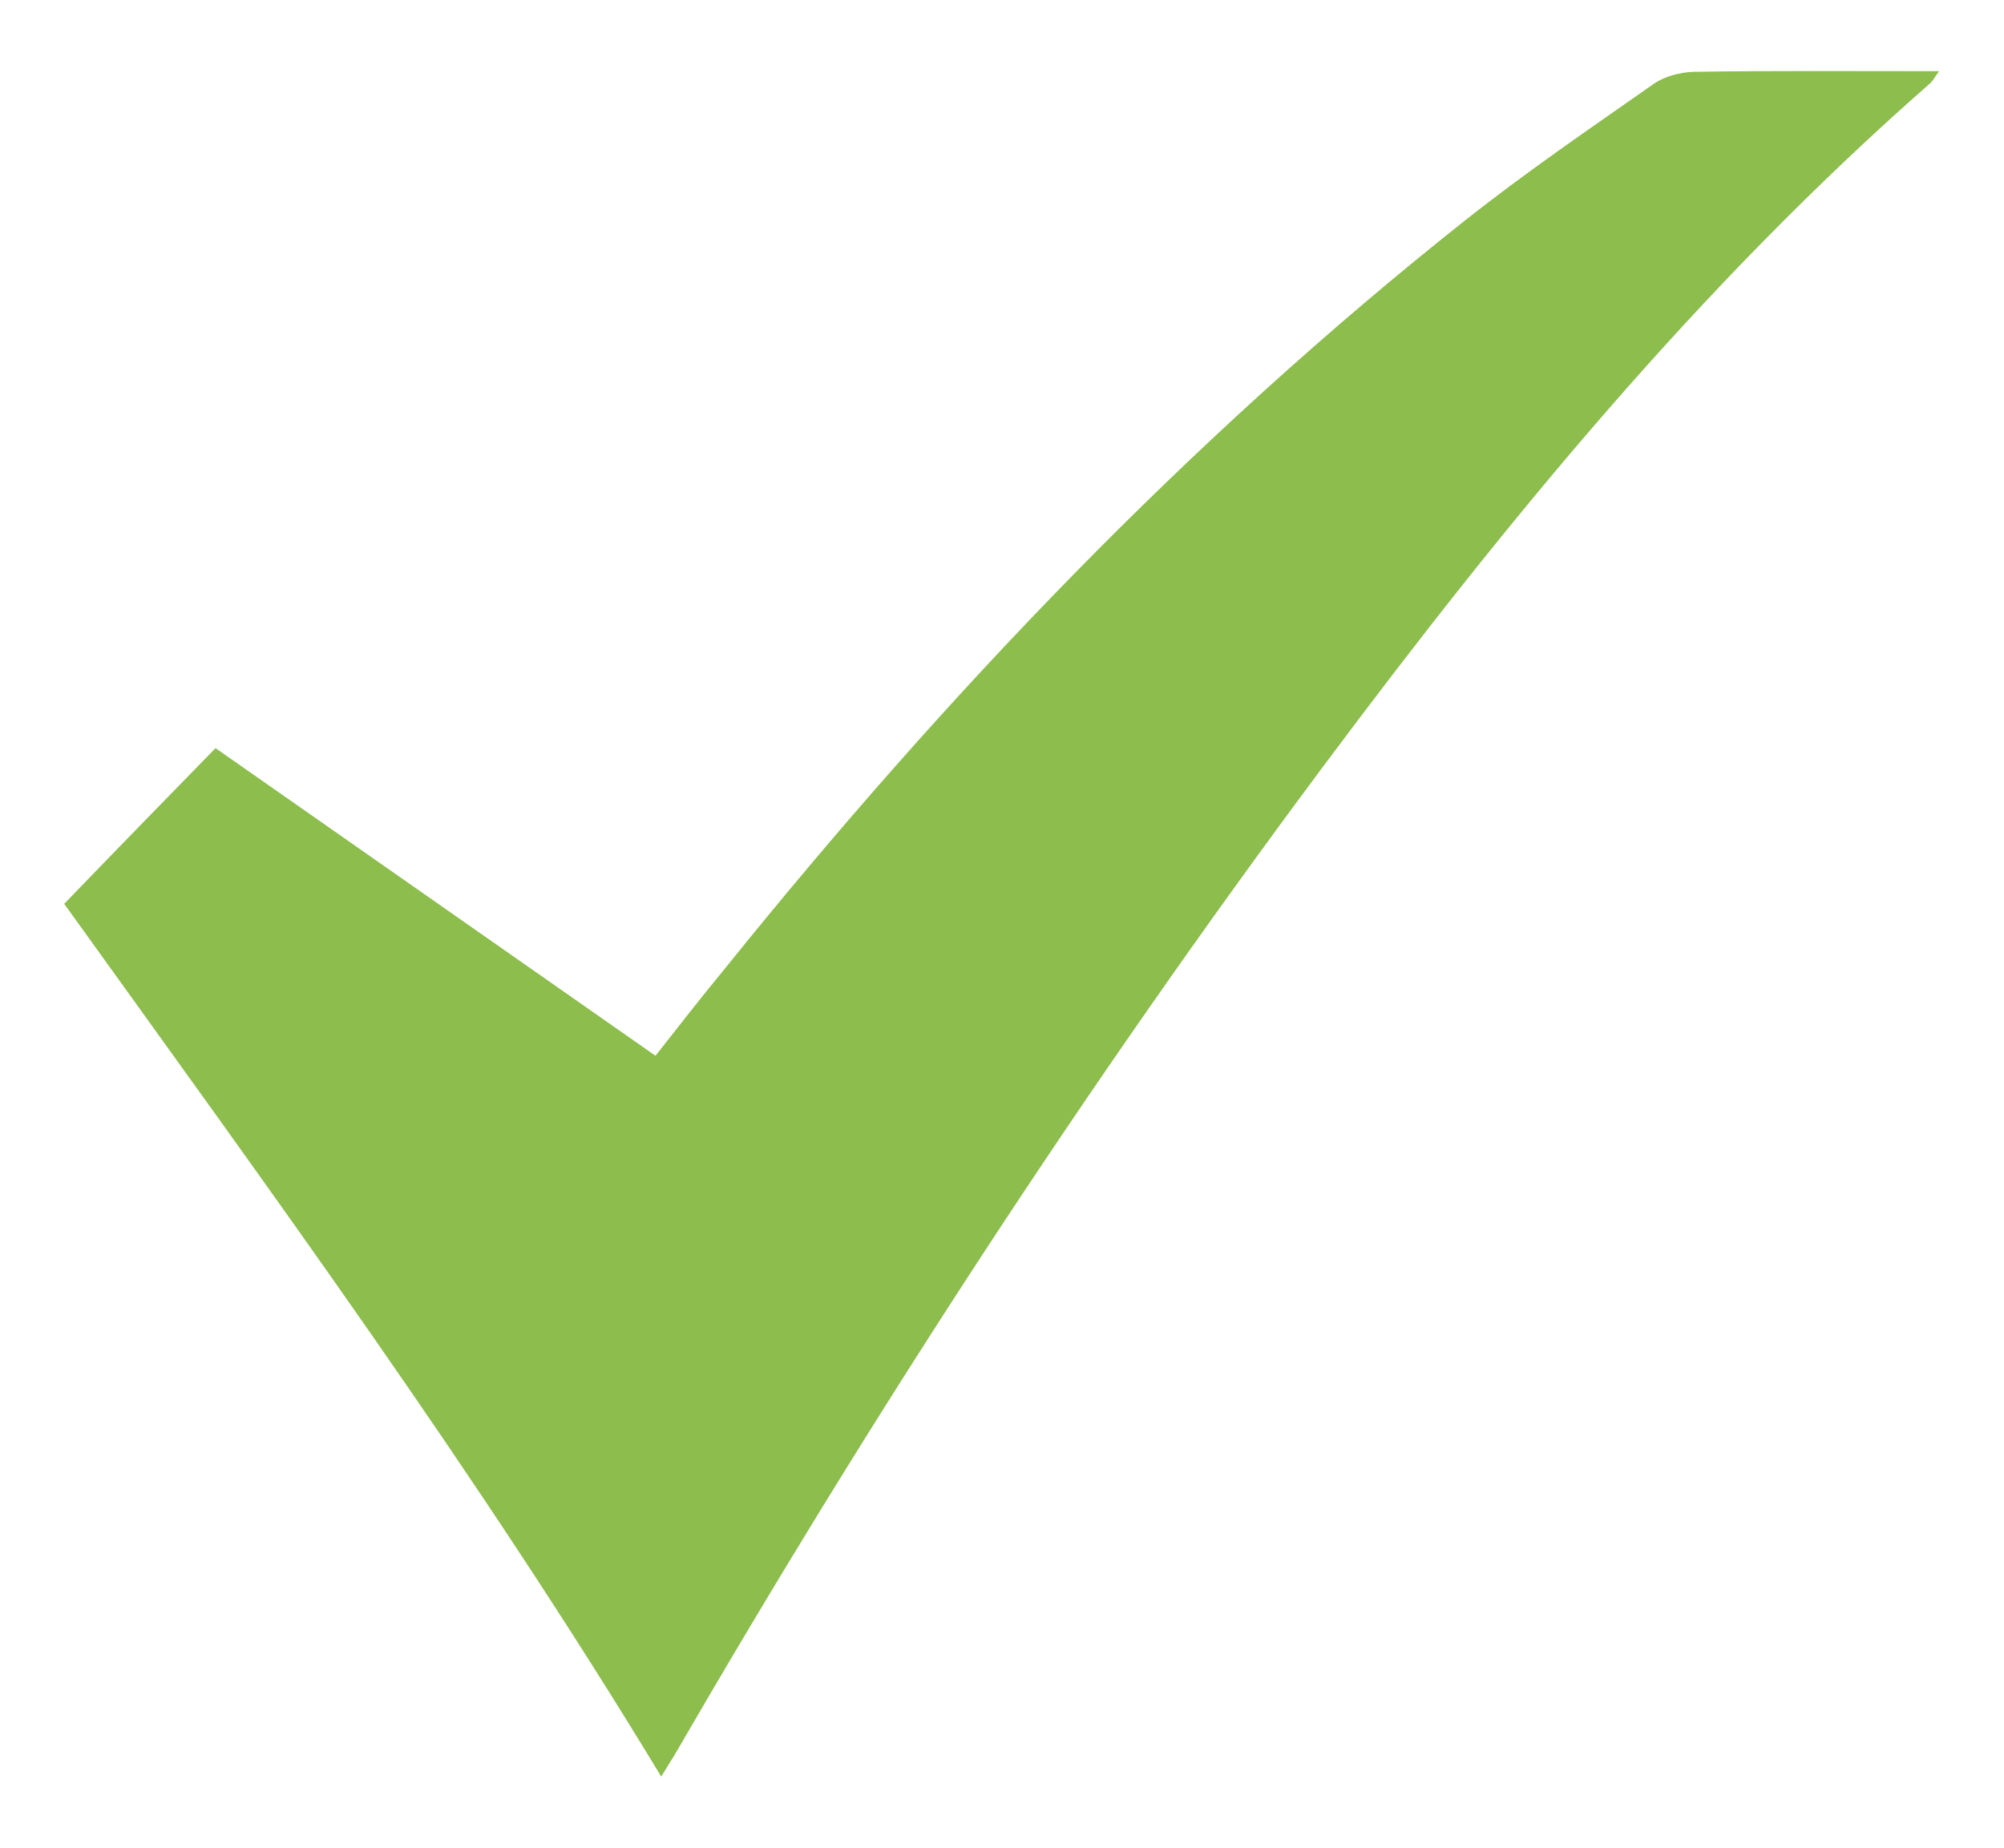 <?xml version="1.0" encoding="utf-8"?>
<!-- Generator: Adobe Illustrator 26.0.3, SVG Export Plug-In . SVG Version: 6.00 Build 0)  -->
<svg version="1.1" id="Layer_1" xmlns="http://www.w3.org/2000/svg" xmlns:xlink="http://www.w3.org/1999/xlink" x="0px" y="0px"
	 viewBox="0 0 315.2 290.7" style="enable-background:new 0 0 315.2 290.7;" xml:space="preserve">
<style type="text/css">
	.st0{fill:#8CBD4D;}
</style>
<path class="st0" d="M104,279.5c-29-47.9-61.8-92.6-93.9-137.3c7.8-8.1,15.6-16.1,23.8-24.5c23,16.1,45.9,32.1,69.2,48.4
	c3.6-4.6,7.2-9.2,10.9-13.7c34.8-43.2,72.9-83.2,116.4-117.7c9.6-7.6,19.7-14.5,29.7-21.5c1.7-1.2,4.1-1.8,6.2-1.9
	c12.7-0.2,25.4-0.1,38.7-0.1c-0.7,0.9-0.9,1.4-1.3,1.8c-36.4,31.9-66.8,69-95.6,107.6c-37.1,49.8-70.9,101.8-102,155.5
	C105.5,277.1,104.9,278,104,279.5z"/>
</svg>
